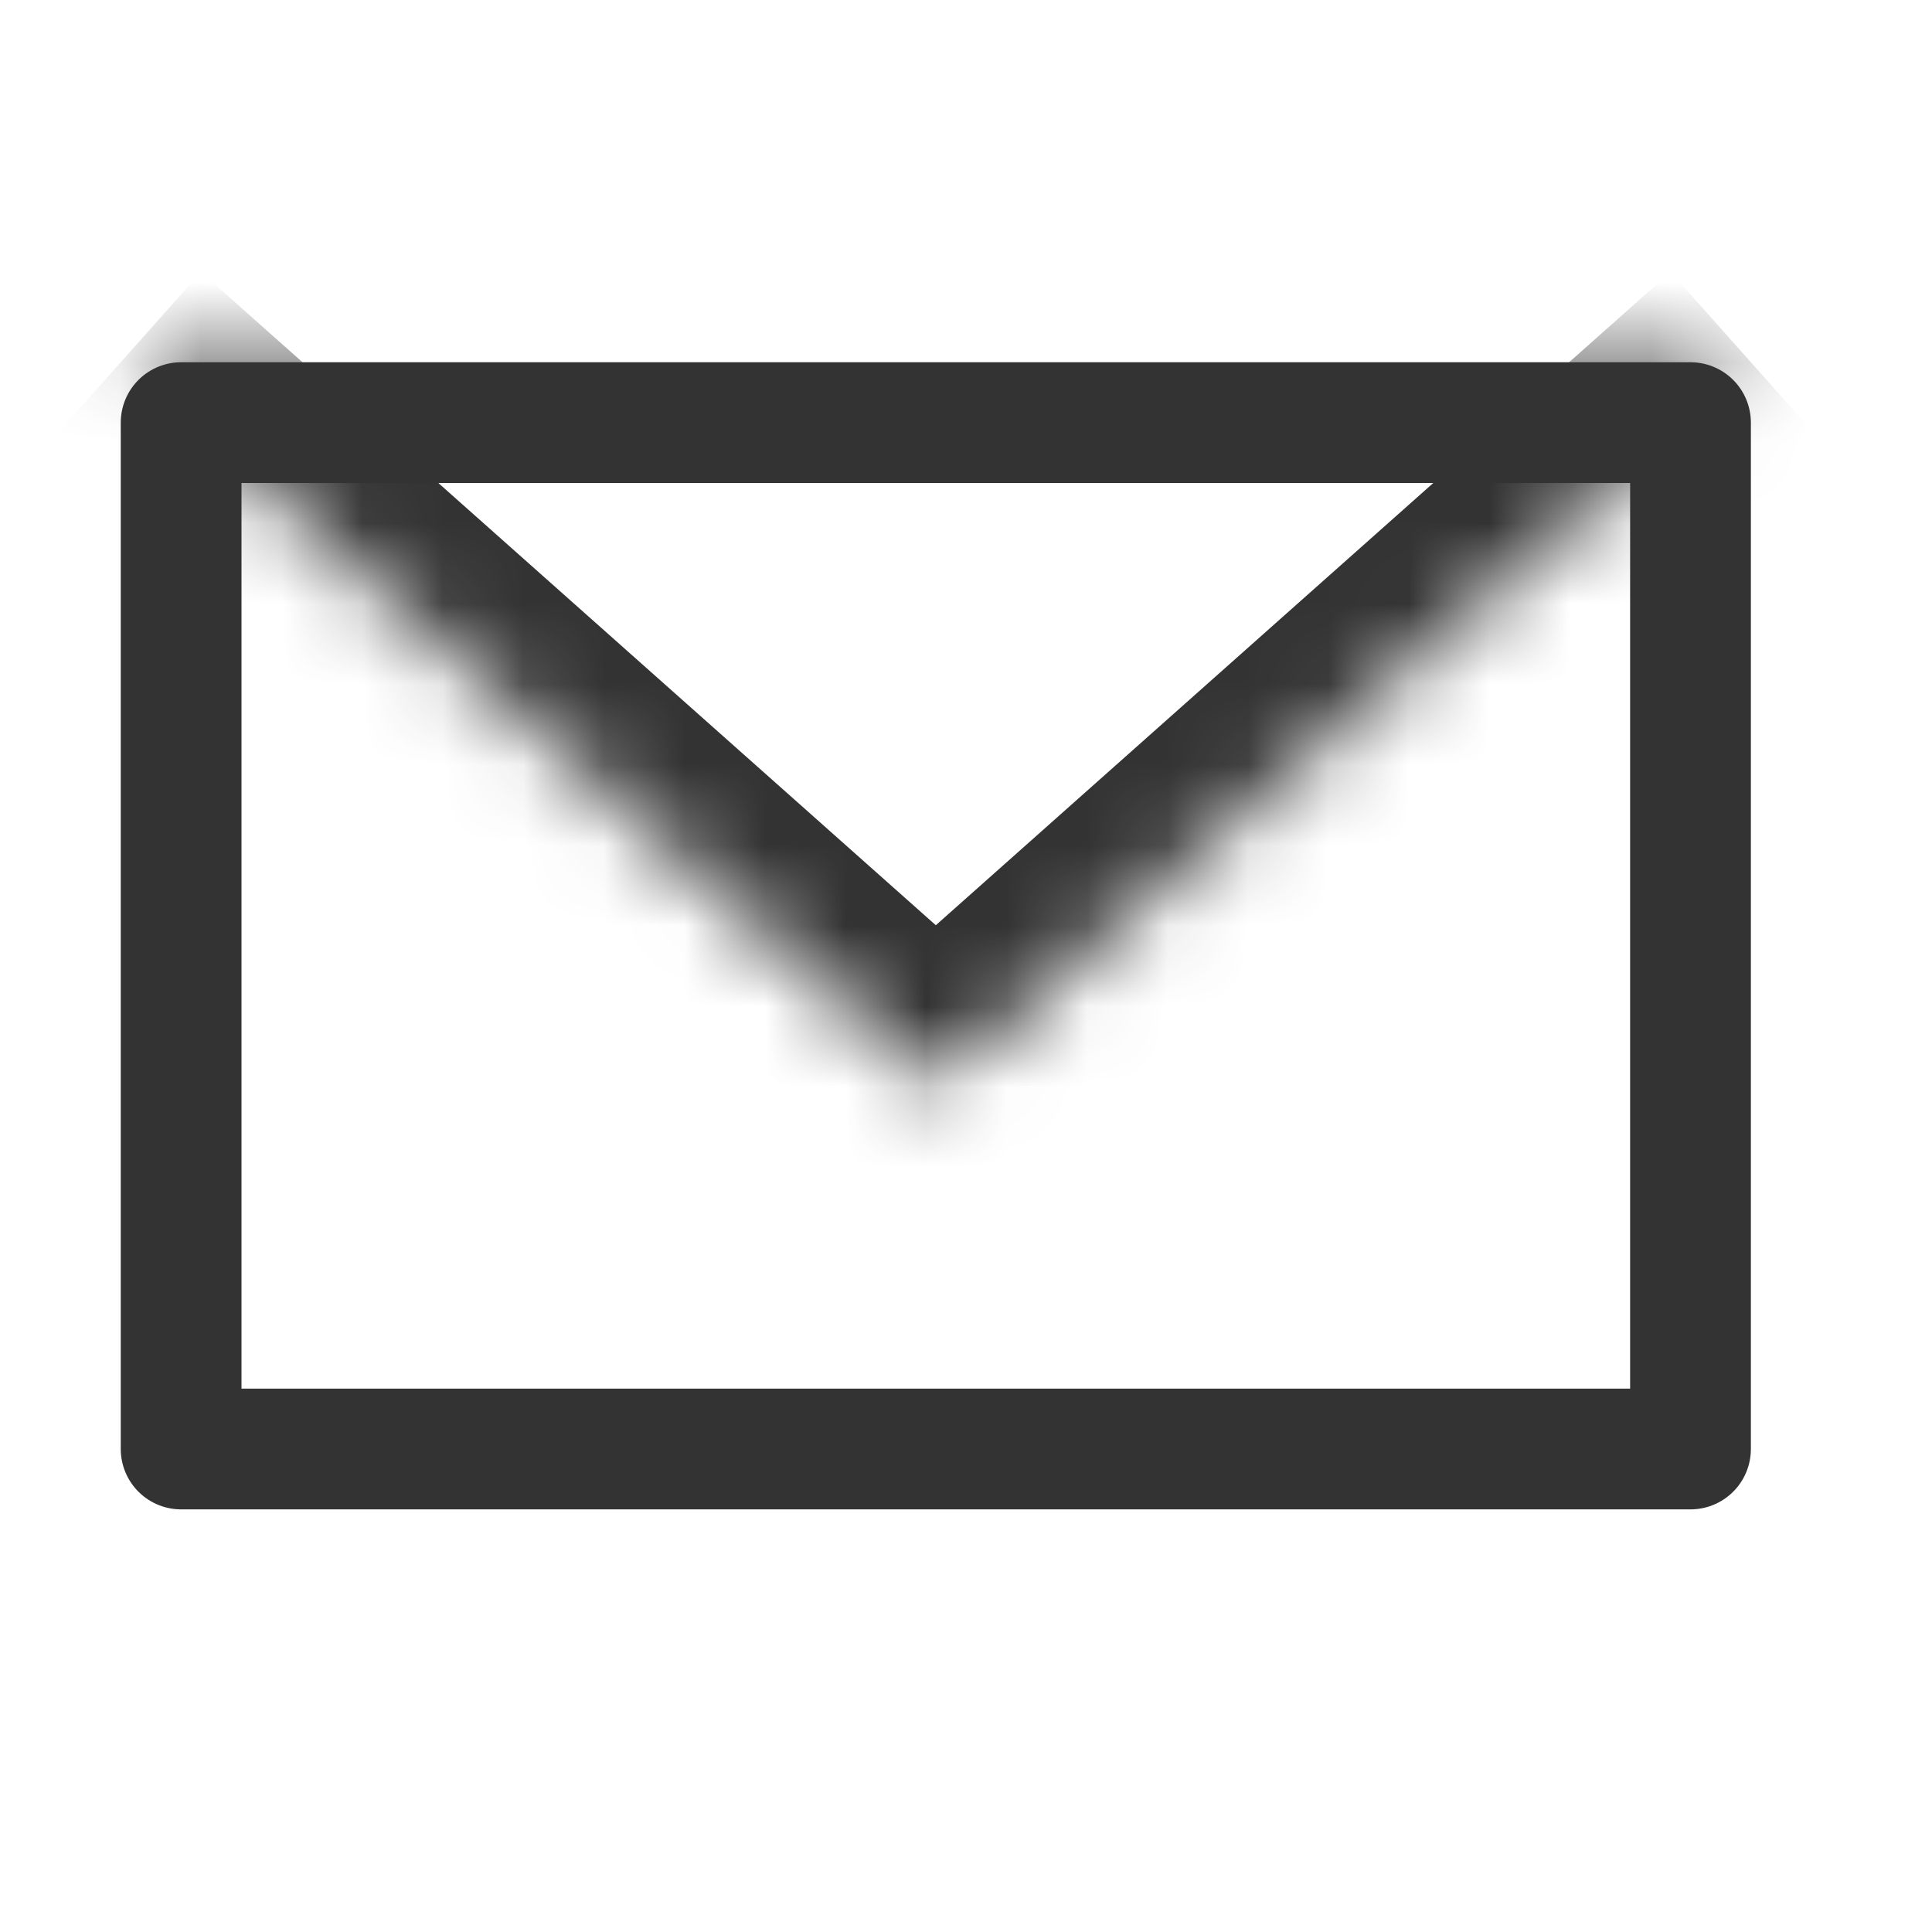 <svg width="24" height="24" viewBox="0 0 24 24" fill="none" xmlns="http://www.w3.org/2000/svg">
<rect x="2.25" y="5.25" width="18.75" height="12.75" stroke="#333333" stroke-width="1.5" stroke-linecap="round" stroke-linejoin="round"/>
<mask id="path-2-inside-1" fill="white">
<path fill-rule="evenodd" clip-rule="evenodd" d="M1.5 4.5L11.625 13.5L21.75 4.5"/>
</mask>
<path d="M11.625 13.5L10.629 14.621L11.625 15.507L12.621 14.621L11.625 13.5ZM0.503 5.621L10.629 14.621L12.621 12.379L2.497 3.379L0.503 5.621ZM12.621 14.621L22.747 5.621L20.753 3.379L10.629 12.379L12.621 14.621Z" fill="#333333" mask="url(#path-2-inside-1)"/>
</svg>

